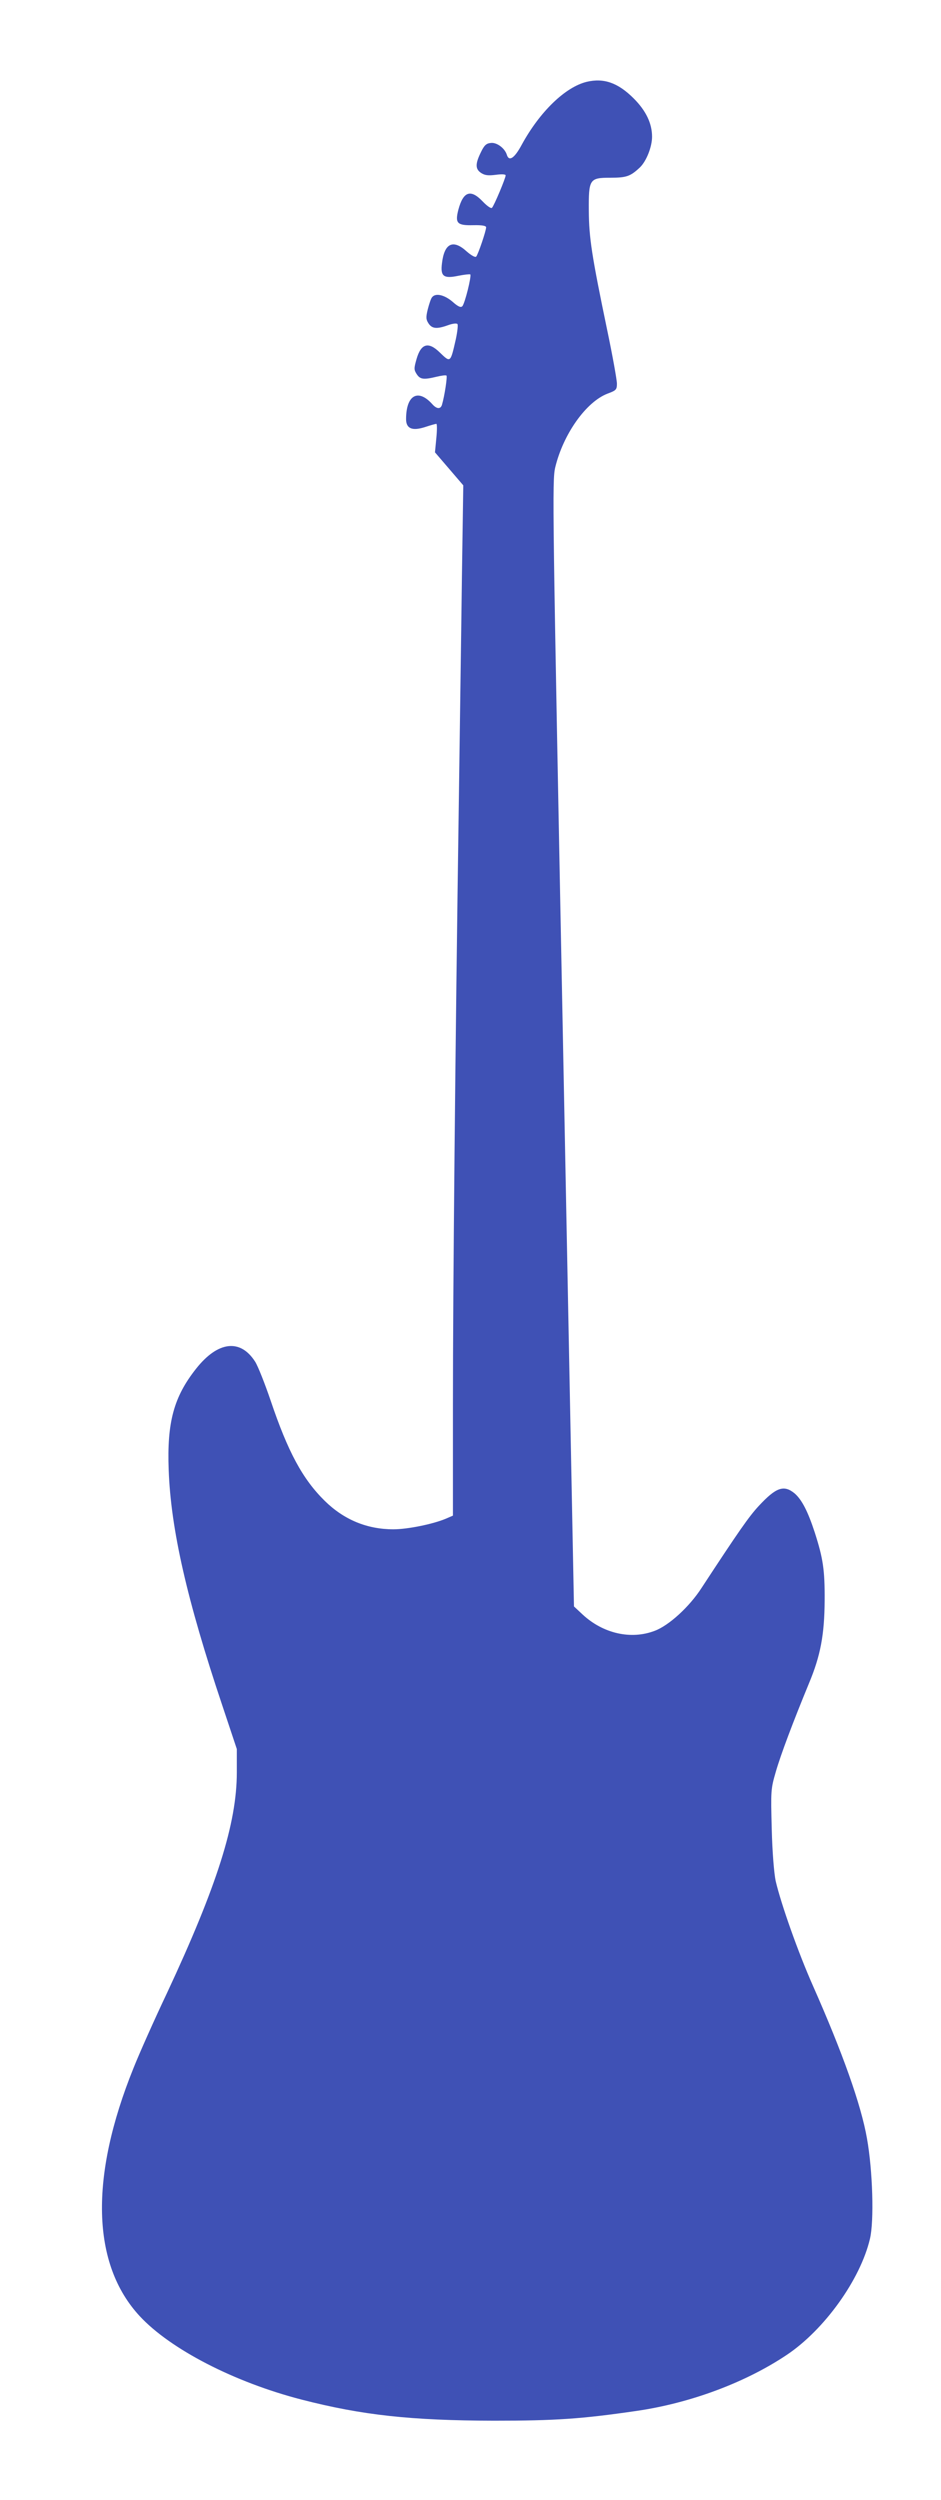 <?xml version="1.0" standalone="no"?>
<!DOCTYPE svg PUBLIC "-//W3C//DTD SVG 20010904//EN"
 "http://www.w3.org/TR/2001/REC-SVG-20010904/DTD/svg10.dtd">
<svg version="1.0" xmlns="http://www.w3.org/2000/svg"
 width="482pt" height="1280pt" viewBox="0 0 482 1280"
 preserveAspectRatio="xMidYMid meet">
<g transform="translate(0,1280) scale(0.1,-0.1)"
fill="#3f51b5" stroke="none">
<path d="M3005 12381 c-110 -27 -240 -153 -332 -321 -38 -71 -66 -89 -77 -52
-11 34 -52 64 -82 60 -23 -2 -34 -12 -51 -48 -29 -59 -29 -86 2 -106 19 -12
36 -14 75 -9 30 4 50 3 50 -3 0 -14 -59 -155 -70 -166 -5 -5 -25 9 -48 33 -61
64 -99 51 -124 -42 -18 -70 -7 -82 76 -80 46 1 66 -3 66 -11 0 -18 -41 -139
-51 -150 -5 -5 -25 6 -49 27 -69 63 -114 42 -126 -60 -9 -68 8 -81 84 -65 30
6 58 9 61 7 7 -8 -28 -150 -41 -163 -8 -8 -22 -2 -51 24 -42 35 -86 45 -104
22 -6 -7 -15 -35 -22 -62 -10 -41 -9 -52 4 -72 18 -27 42 -30 100 -9 22 8 43
11 48 6 4 -4 0 -39 -8 -77 -28 -123 -27 -122 -82 -69 -58 57 -96 47 -119 -32
-14 -49 -14 -56 0 -78 18 -28 36 -30 102 -14 25 6 47 9 51 6 5 -6 -10 -105
-23 -149 -7 -24 -27 -23 -50 3 -73 81 -134 46 -134 -77 0 -49 32 -62 99 -40
27 9 53 16 56 16 4 0 4 -33 0 -73 l-7 -73 73 -85 72 -84 -7 -470 c-3 -258 -11
-783 -16 -1165 -18 -1243 -30 -2483 -30 -3067 l0 -573 -37 -16 c-67 -28 -196
-54 -268 -54 -135 0 -253 49 -351 145 -114 112 -189 251 -278 515 -29 85 -64
174 -79 198 -76 119 -191 105 -302 -35 -115 -145 -150 -275 -141 -518 11 -306
94 -668 274 -1205 l75 -225 0 -120 c0 -261 -102 -582 -358 -1130 -65 -137
-142 -310 -171 -383 -226 -559 -215 -1005 32 -1271 157 -169 484 -338 829
-427 311 -80 560 -107 985 -108 317 0 448 9 730 50 276 40 558 145 770 287
193 129 377 386 426 594 22 91 14 351 -15 513 -30 173 -125 440 -277 783 -75
169 -163 417 -191 537 -8 39 -17 145 -20 266 -5 196 -5 204 21 293 25 87 88
254 170 453 59 141 79 249 80 423 1 158 -8 216 -51 350 -35 107 -66 167 -103
199 -55 45 -95 31 -184 -65 -50 -54 -101 -127 -293 -420 -62 -96 -167 -192
-240 -219 -121 -46 -263 -14 -368 83 l-45 42 -56 2880 c-54 2760 -56 2883 -40
2952 41 170 158 336 269 378 43 16 47 20 47 51 0 18 -22 142 -50 275 -79 380
-93 471 -94 610 -1 162 3 169 111 169 82 0 102 7 151 53 33 32 62 105 62 157
0 68 -31 133 -94 196 -80 80 -153 106 -241 85z"/>
</g>
</svg>
